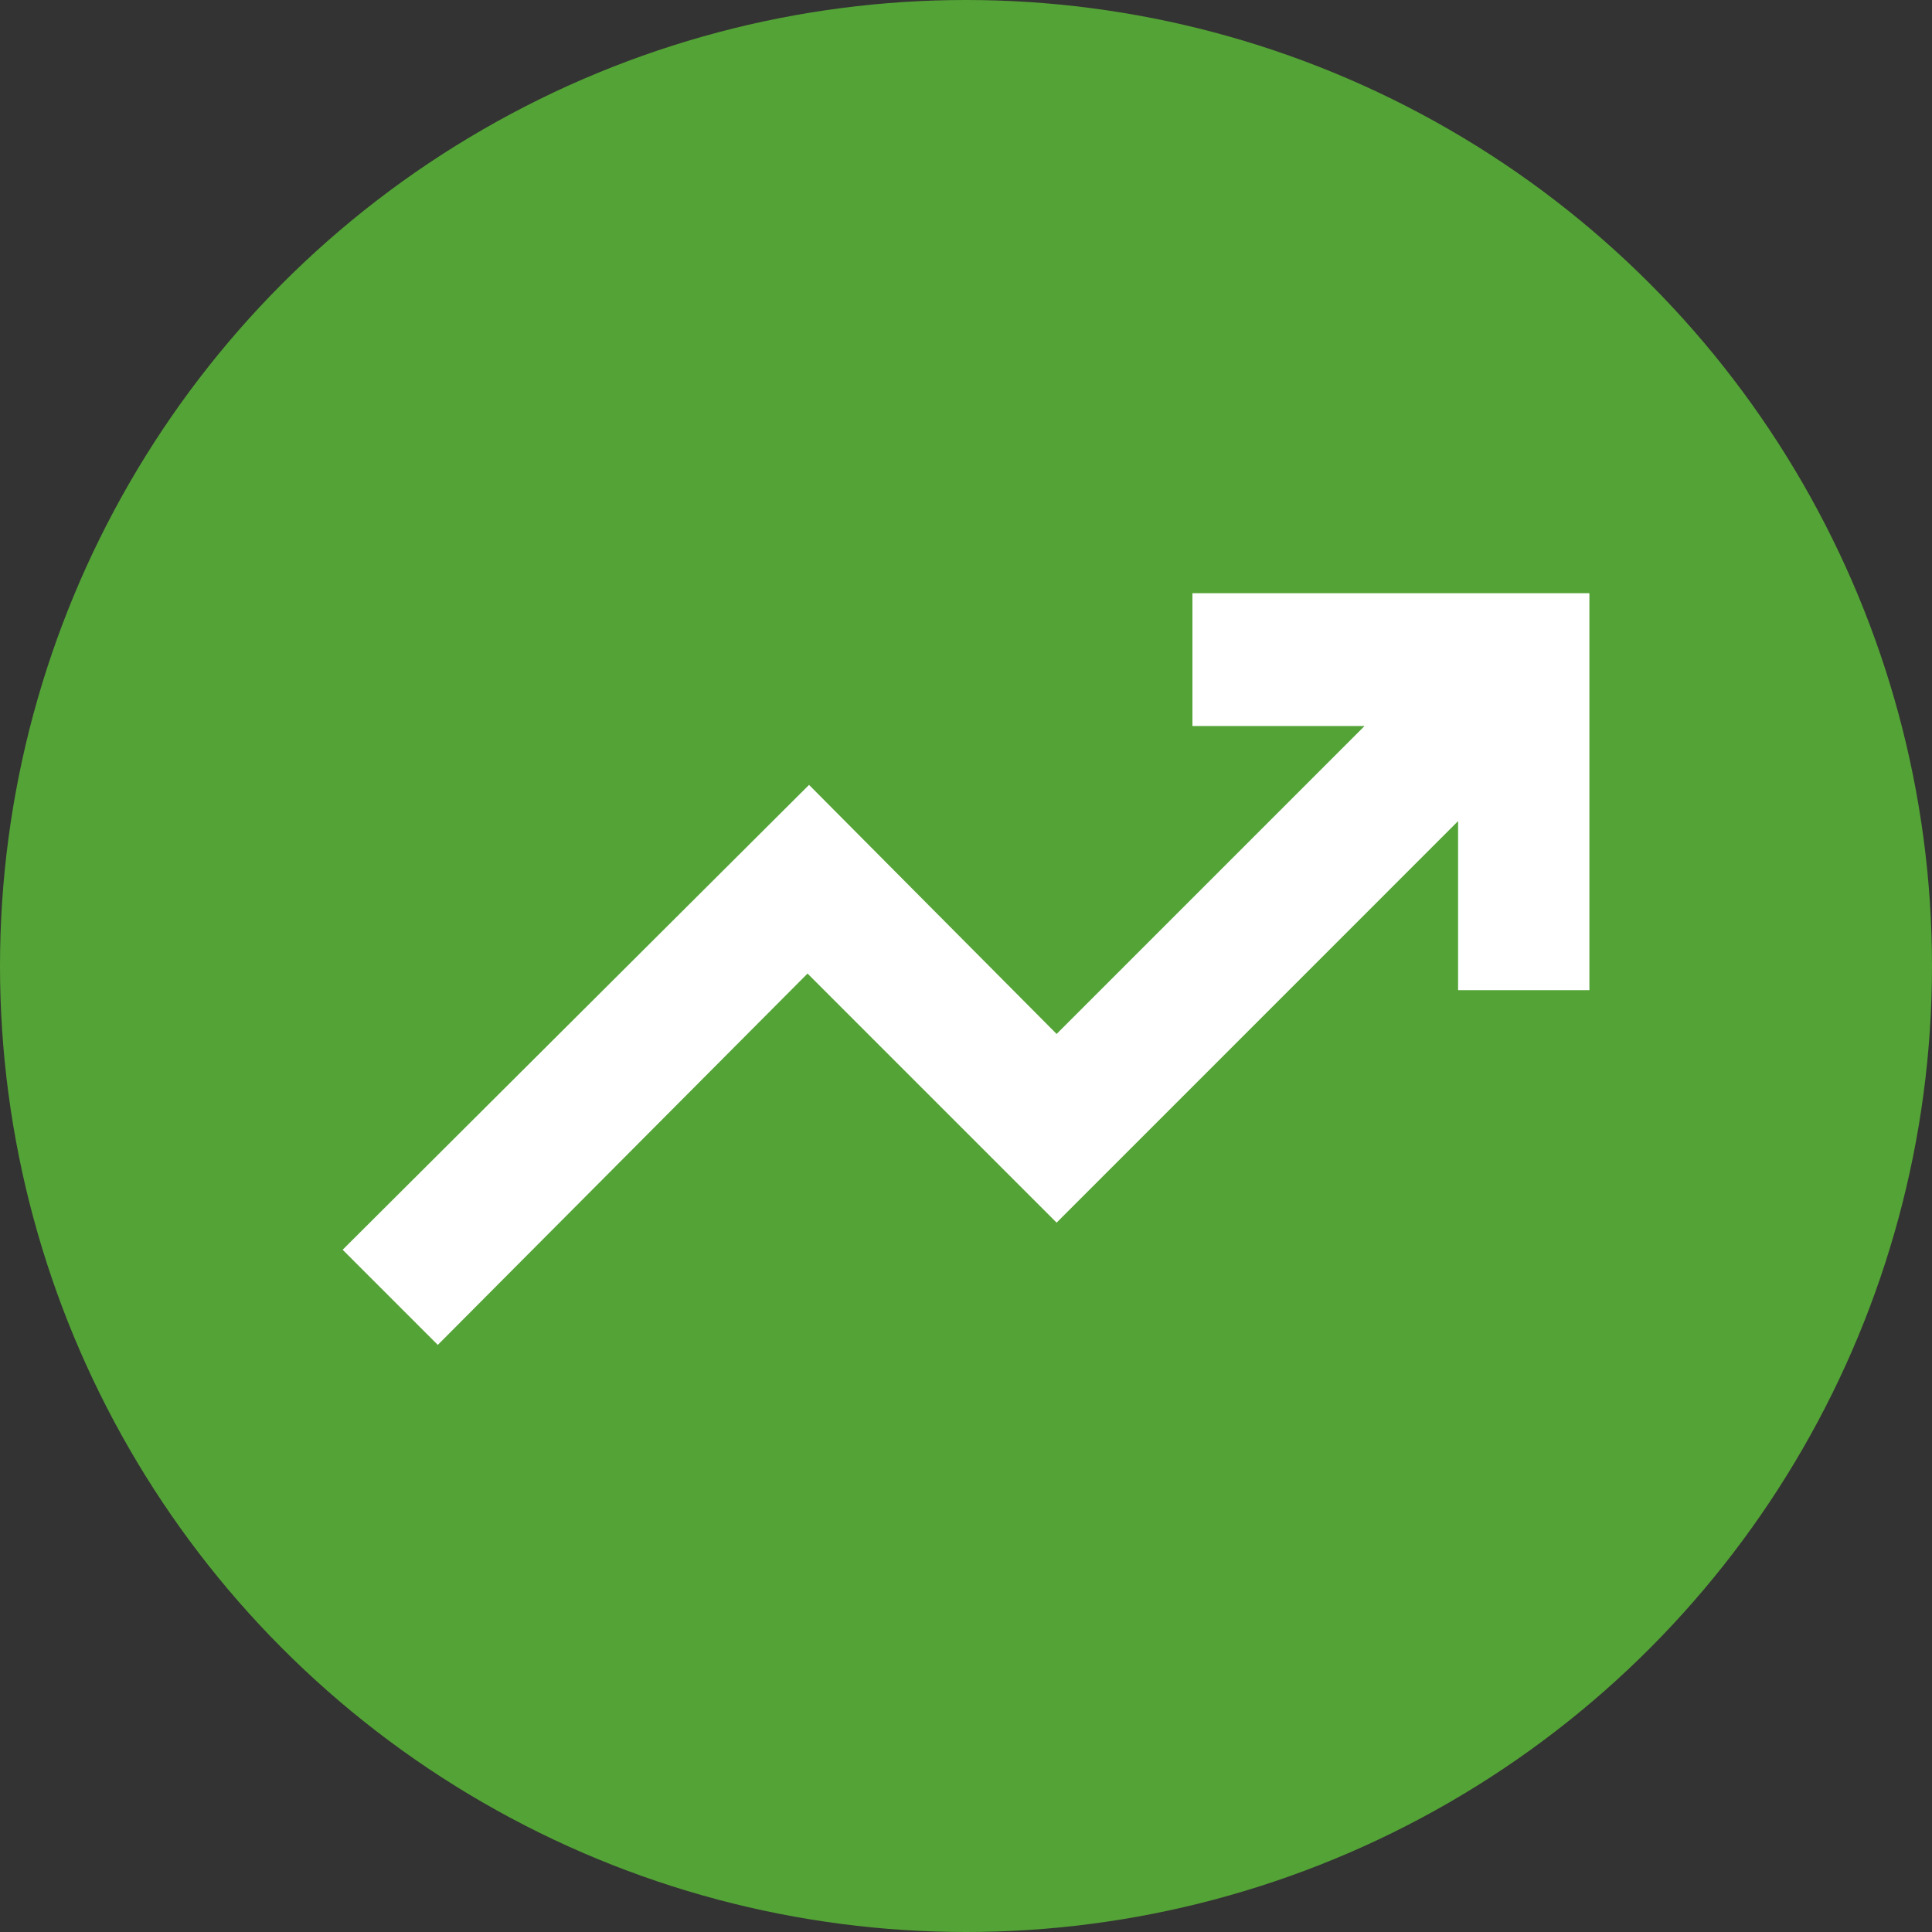 <svg width="32" height="32" viewBox="0 0 32 32" fill="none" xmlns="http://www.w3.org/2000/svg">
<rect x="0" y="0" width="32" height="32" fill="#333333" stroke="none"/>
<circle cx="16" cy="16" r="16" fill="#54A336"/>
<path d="M22.601 11.888H19.888V9.963H26.188V16.263H24.288V13.6V13.268L24.053 13.503L17.501 20.056L13.473 16.028L13.375 15.931L13.278 16.028L7.251 22.081L5.87 20.7L13.4 13.195L17.403 17.222L17.5 17.32L17.598 17.223L22.698 12.123L22.933 11.888H22.601Z" fill="white" stroke="white" stroke-width="0.275"/>
</svg>
